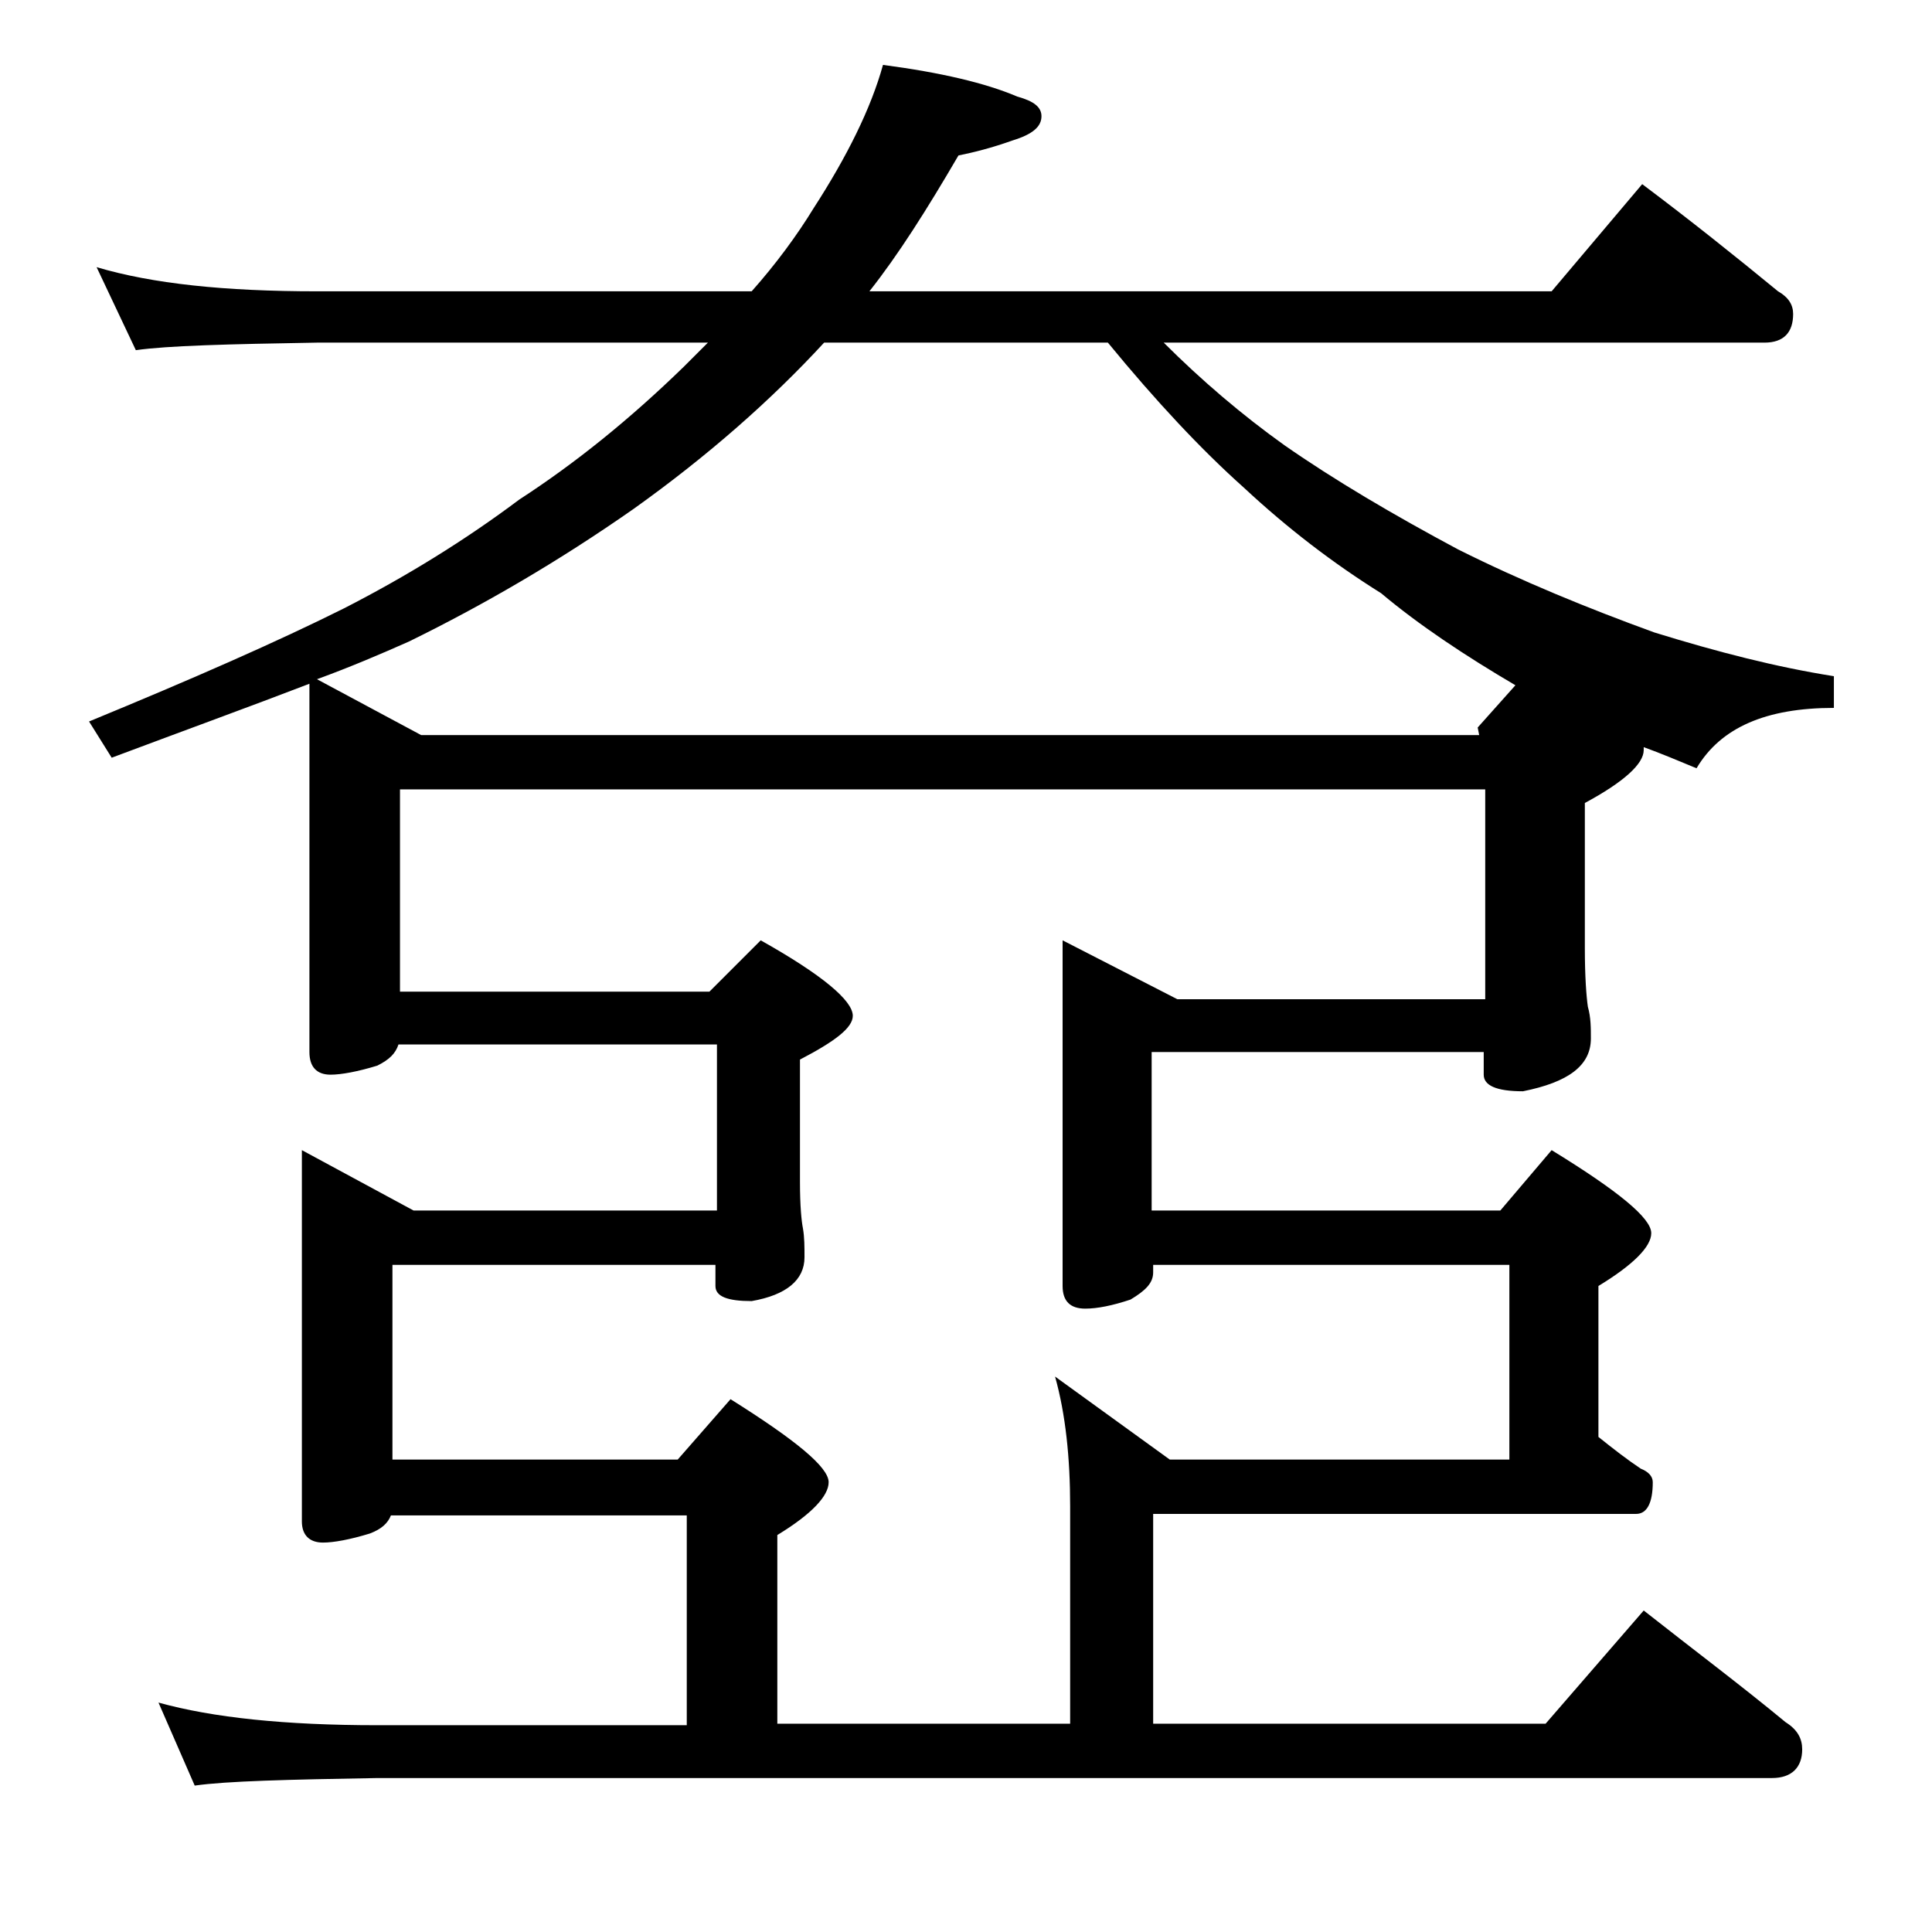 <?xml version="1.0" encoding="utf-8"?>
<!-- Generator: Adobe Illustrator 18.0.0, SVG Export Plug-In . SVG Version: 6.00 Build 0)  -->
<!DOCTYPE svg PUBLIC "-//W3C//DTD SVG 1.1//EN" "http://www.w3.org/Graphics/SVG/1.1/DTD/svg11.dtd">
<svg version="1.1" id="Layer_1" xmlns="http://www.w3.org/2000/svg" xmlns:xlink="http://www.w3.org/1999/xlink" x="0px" y="0px"
	 viewBox="0 0 128 128" enable-background="new 0 0 128 128" xml:space="preserve">
<path d="M6.4,17.7c3.7,1.1,8.5,1.6,14.6,1.6h28.8c1.6-1.8,3-3.7,4.1-5.5c2.2-3.4,3.8-6.6,4.6-9.5c3.8,0.5,6.8,1.2,8.9,2.1
	C68.5,6.7,69,7.1,69,7.7c0,0.7-0.6,1.2-1.9,1.6c-1.4,0.5-2.6,0.8-3.6,1c-2.1,3.6-4,6.6-5.9,9h45.2l6-7.1c3.2,2.4,6.2,4.8,9,7.1
	c0.7,0.4,1,0.9,1,1.5c0,1.2-0.6,1.9-1.9,1.9H77.1c2.5,2.5,5.2,4.8,8,6.8c3.3,2.3,7.2,4.6,11.5,6.9c4.2,2.1,8.6,3.9,13,5.5
	c4.2,1.3,8.1,2.3,11.9,2.9v2.1c-4.5,0-7.5,1.3-9.1,4c-1.2-0.5-2.4-1-3.5-1.4v0.2c0,0.9-1.3,2.1-3.9,3.5v9.6c0,1.9,0.1,3.2,0.2,3.9
	c0.2,0.7,0.2,1.4,0.2,2.1c0,1.8-1.5,2.9-4.5,3.5c-1.8,0-2.6-0.4-2.6-1.1v-1.5h-22v10.5h23.1l3.4-4c4.4,2.7,6.6,4.5,6.6,5.5
	c0,0.9-1.2,2.1-3.5,3.5v10c1,0.8,1.9,1.5,2.8,2.1c0.5,0.2,0.8,0.5,0.8,0.9c0,1.4-0.4,2.1-1.1,2.1h-32v13.9h26l6.5-7.5
	c3.3,2.6,6.5,5,9.4,7.4c0.8,0.5,1.1,1.1,1.1,1.8c0,1.2-0.7,1.9-2,1.9H25c-5.9,0.1-10,0.2-12.1,0.5l-2.4-5.5c3.6,1,8.4,1.5,14.5,1.5
	h20.5v-13.9H25.9c-0.2,0.5-0.6,0.9-1.4,1.2c-1.3,0.4-2.4,0.6-3.1,0.6c-0.9,0-1.4-0.5-1.4-1.4V76.2l7.4,4h20.1v-11H26.4
	c-0.2,0.6-0.6,1-1.4,1.4c-1.3,0.4-2.4,0.6-3.1,0.6c-0.9,0-1.4-0.5-1.4-1.5V45.3c-3.9,1.5-8.3,3.1-13.1,4.9l-1.5-2.4
	c6.8-2.8,12.5-5.3,16.9-7.5c4.1-2.1,8-4.5,11.6-7.2c3.7-2.4,7.3-5.3,10.9-8.8c0.7-0.7,1.2-1.2,1.6-1.6H21c-5.9,0.1-9.9,0.2-12,0.5
	L6.4,17.7z M27.9,48.7H98l-0.1-0.5l2.5-2.8c-3.4-2-6.4-4-8.9-6.1c-3.2-2-6.2-4.3-9.1-7c-2.8-2.5-5.8-5.7-9-9.6H54.6
	c-3.5,3.8-7.7,7.5-12.6,11c-5,3.5-10,6.4-14.9,8.8c-1.8,0.8-3.9,1.7-6.1,2.5L27.9,48.7z M98.4,66.2V52.3H26.5v13.4H47l3.4-3.4
	c4.1,2.3,6.1,4,6.1,5c0,0.8-1.2,1.7-3.5,2.9v8.1c0,1.6,0.1,2.6,0.2,3.1c0.1,0.6,0.1,1.2,0.1,1.9c0,1.5-1.2,2.5-3.5,2.9
	c-1.6,0-2.4-0.3-2.4-1v-1.4H26v12.9h18.9l3.5-4c4.3,2.7,6.5,4.5,6.5,5.5c0,0.9-1.1,2.1-3.4,3.5v12.5h19.4V99.8c0-3.2-0.3-6.1-1-8.6
	l7.6,5.5H100V83.8H76.4v0.5c0,0.7-0.5,1.2-1.5,1.8c-1.2,0.4-2.2,0.6-3,0.6c-1,0-1.5-0.5-1.5-1.5V62.3l7.6,3.9H98.4z"/>
</svg>
